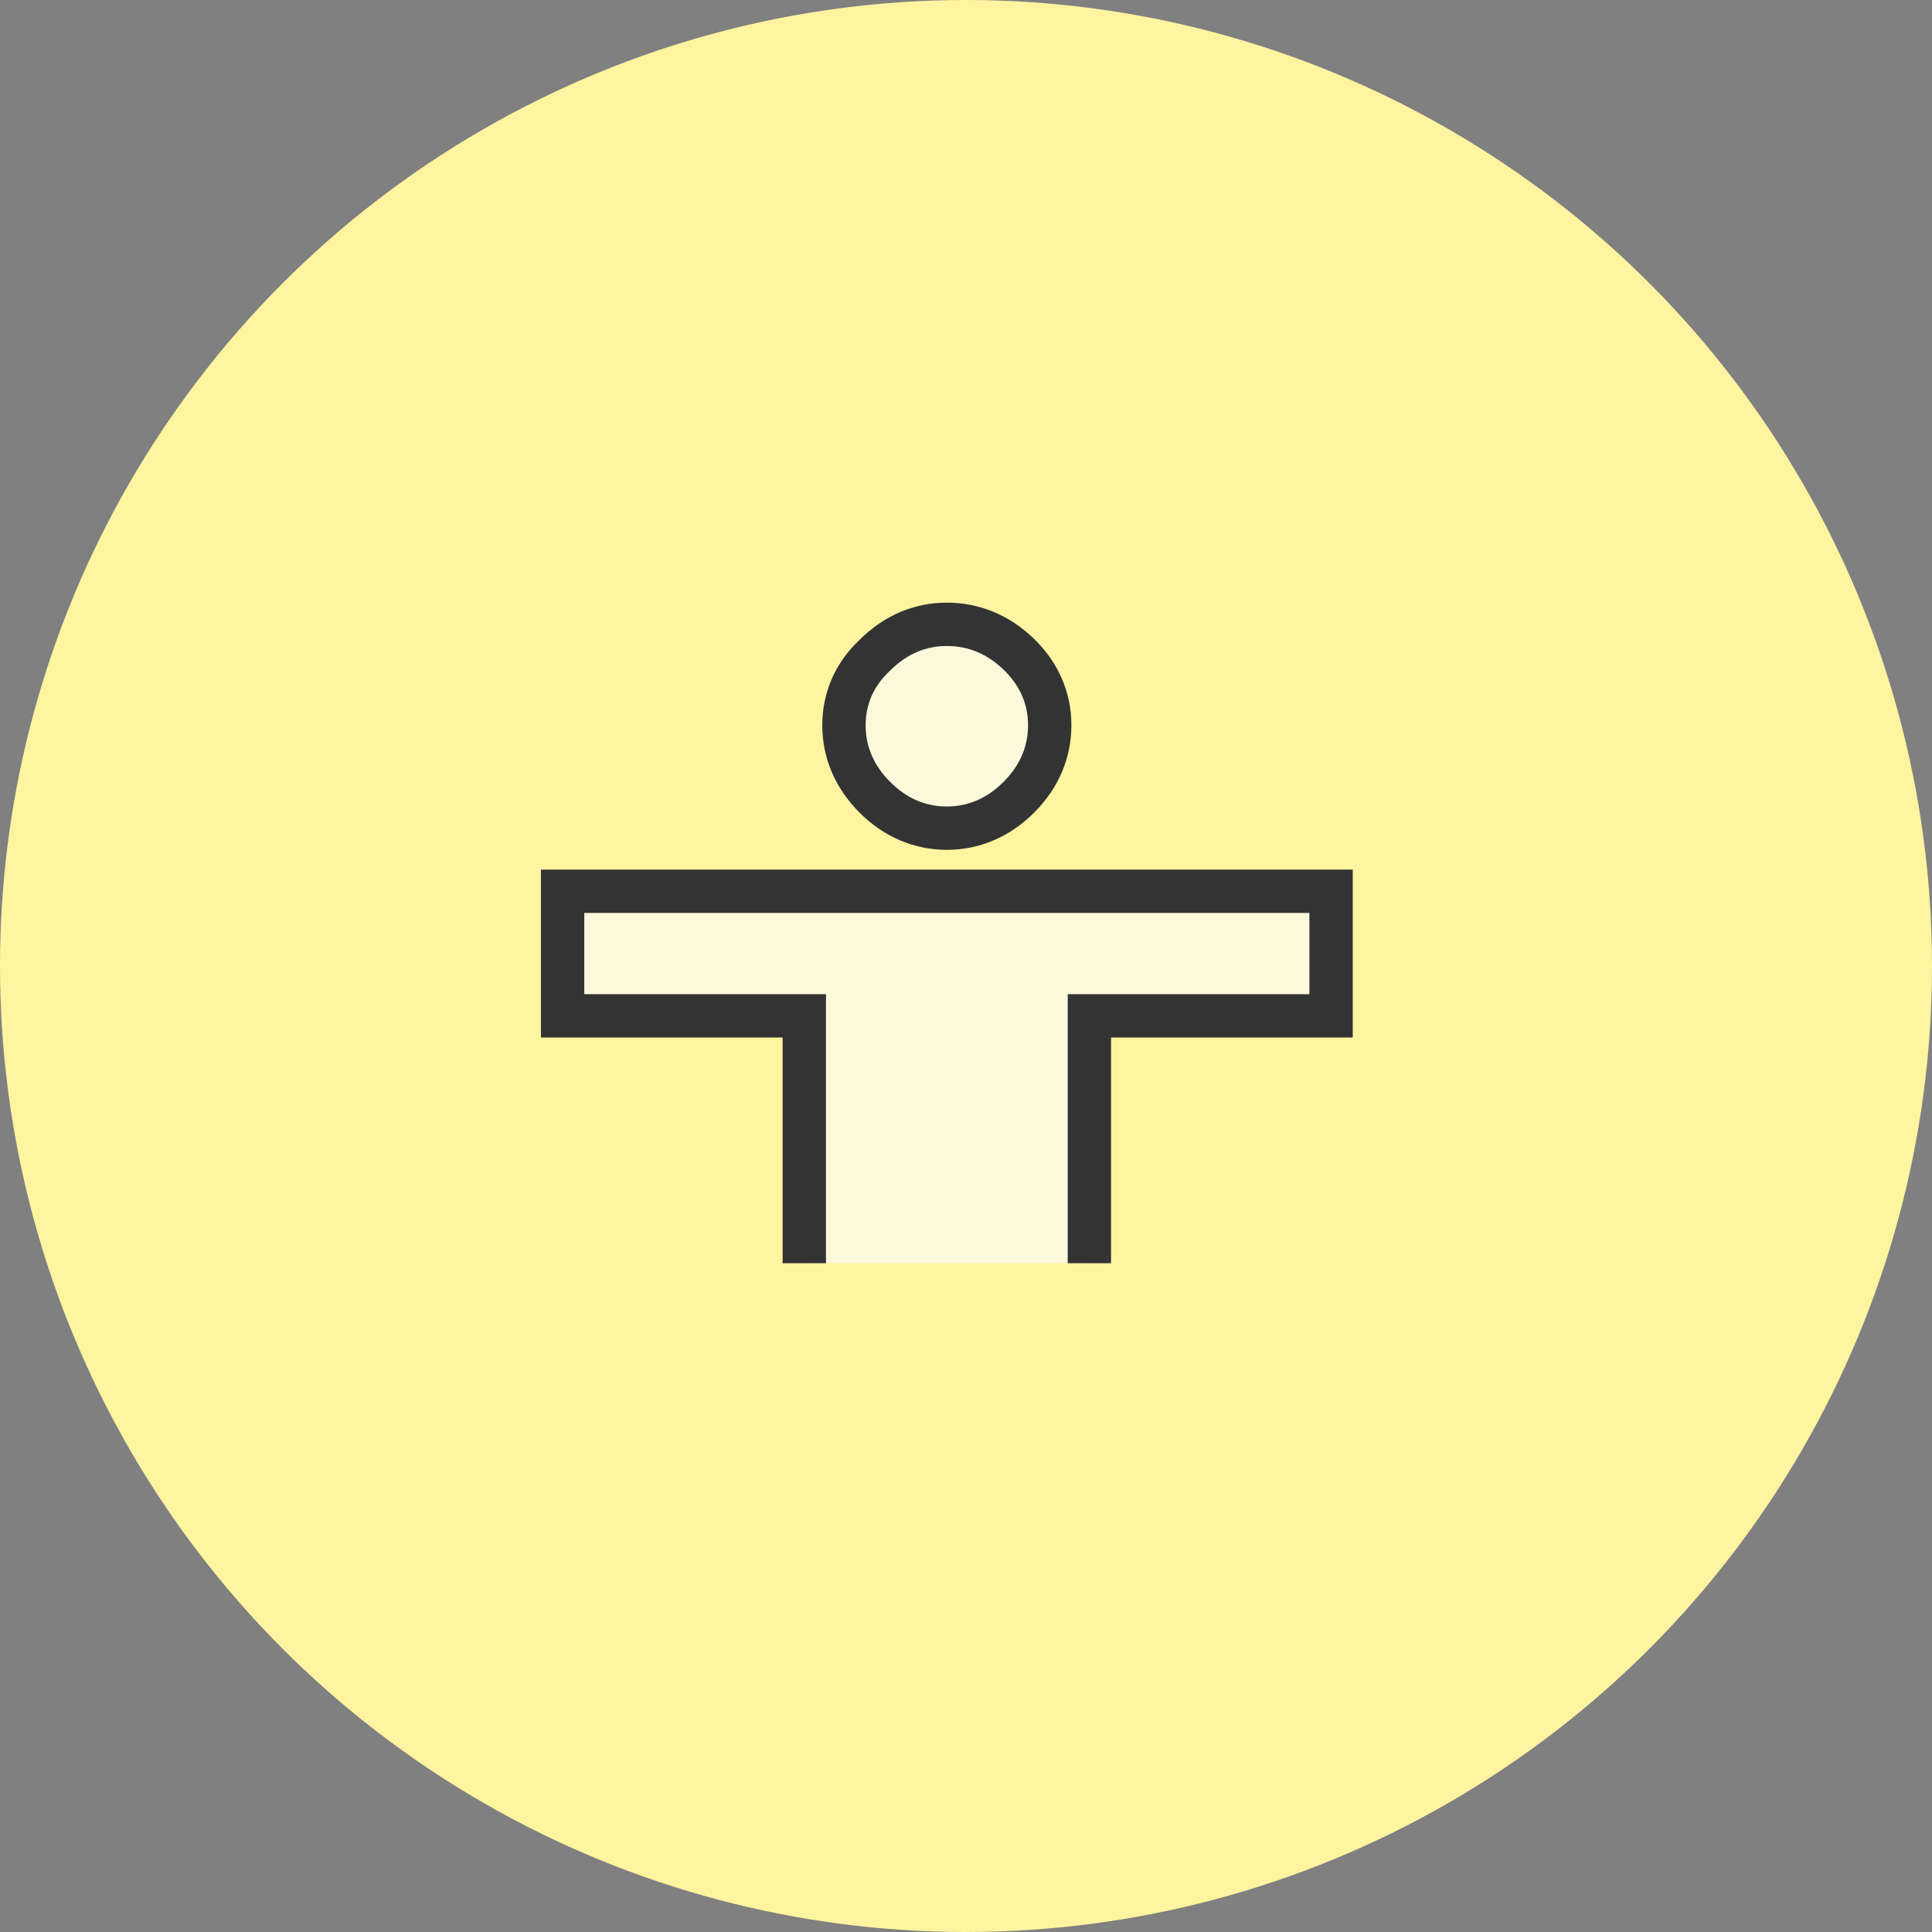 <svg xmlns="http://www.w3.org/2000/svg" xmlns:xlink="http://www.w3.org/1999/xlink" width="78" height="78" viewBox="0 0 78 78">
  <rect x="0" y="0" width="78" height="78" fill="#808080" stroke="none"/>
  <defs>
    <clipPath id="clip-path">
      <rect id="長方形_76997" data-name="長方形 76997" width="34" height="27" transform="translate(-1.105 -1.499)" fill="#fcf8db" stroke="#707070" stroke-width="1.5"/>
    </clipPath>
  </defs>
  <g id="グループ_156778" data-name="グループ 156778" transform="translate(-195 -1389)">
    <circle id="楕円形_2707" data-name="楕円形 2707" cx="39" cy="39" r="39" transform="translate(195 1389)" fill="#fff4a0"/>
    <g id="マスクグループ_18" data-name="マスクグループ 18" transform="translate(217.104 1414.499)" clip-path="url(#clip-path)">
      <g id="パス_316674" data-name="パス 316674" transform="translate(-4.265 45.718)" fill="#fcf8db">
        <path d="M 26.142 -9.088 L 25.267 -9.088 L 21.988 -9.088 L 21.113 -9.088 L 21.113 -9.963 L 21.113 -18.846 L 19.661 -18.846 L 19.661 -9.963 L 19.661 -9.088 L 18.786 -9.088 L 15.508 -9.088 L 14.633 -9.088 L 14.633 -9.963 L 14.633 -30.205 L 5.75 -30.205 L 4.875 -30.205 L 4.875 -31.08 L 4.875 -34.359 L 4.875 -35.234 L 5.75 -35.234 L 35.025 -35.234 L 35.9 -35.234 L 35.9 -34.359 L 35.9 -31.08 L 35.9 -30.205 L 35.025 -30.205 L 26.142 -30.205 L 26.142 -9.963 L 26.142 -9.088 Z M 20.387 -37.782 C 19.287 -37.782 18.309 -38.201 17.482 -39.029 C 16.654 -39.857 16.234 -40.834 16.234 -41.935 C 16.234 -43.043 16.658 -43.999 17.494 -44.777 C 18.319 -45.596 19.292 -46.012 20.387 -46.012 C 21.481 -46.012 22.455 -45.609 23.281 -44.814 C 24.117 -44.011 24.541 -43.042 24.541 -41.935 C 24.541 -40.834 24.121 -39.857 23.293 -39.029 C 22.466 -38.201 21.488 -37.782 20.387 -37.782 Z" stroke="none"/>
        <path d="M 20.387 -45.137 C 19.523 -45.137 18.761 -44.806 18.1 -44.146 C 17.44 -43.536 17.109 -42.799 17.109 -41.935 C 17.109 -41.071 17.44 -40.308 18.1 -39.648 C 18.761 -38.987 19.523 -38.657 20.387 -38.657 C 21.251 -38.657 22.014 -38.987 22.674 -39.648 C 23.335 -40.308 23.666 -41.071 23.666 -41.935 C 23.666 -42.799 23.335 -43.548 22.674 -44.184 C 22.014 -44.819 21.251 -45.137 20.387 -45.137 M 5.75 -34.359 L 5.75 -31.08 L 15.508 -31.08 L 15.508 -9.963 L 18.786 -9.963 L 18.786 -19.721 L 21.988 -19.721 L 21.988 -9.963 L 25.267 -9.963 L 25.267 -31.08 L 35.025 -31.08 L 35.025 -34.359 L 5.75 -34.359 M 20.387 -46.887 C 21.696 -46.887 22.907 -46.388 23.887 -45.445 C 24.887 -44.484 25.416 -43.27 25.416 -41.935 C 25.416 -40.613 24.896 -39.394 23.912 -38.41 C 22.928 -37.427 21.709 -36.907 20.387 -36.907 C 19.065 -36.907 17.847 -37.427 16.863 -38.41 C 15.879 -39.394 15.359 -40.613 15.359 -41.935 C 15.359 -43.272 15.887 -44.472 16.887 -45.407 C 17.867 -46.375 19.076 -46.887 20.387 -46.887 Z M 4 -36.109 L 36.775 -36.109 L 36.775 -29.33 L 27.017 -29.33 L 27.017 -8.213 L 13.758 -8.213 L 13.758 -29.33 L 4 -29.33 L 4 -36.109 Z" stroke="none" fill="#333"/>
      </g>
    </g>
  </g>
</svg>

